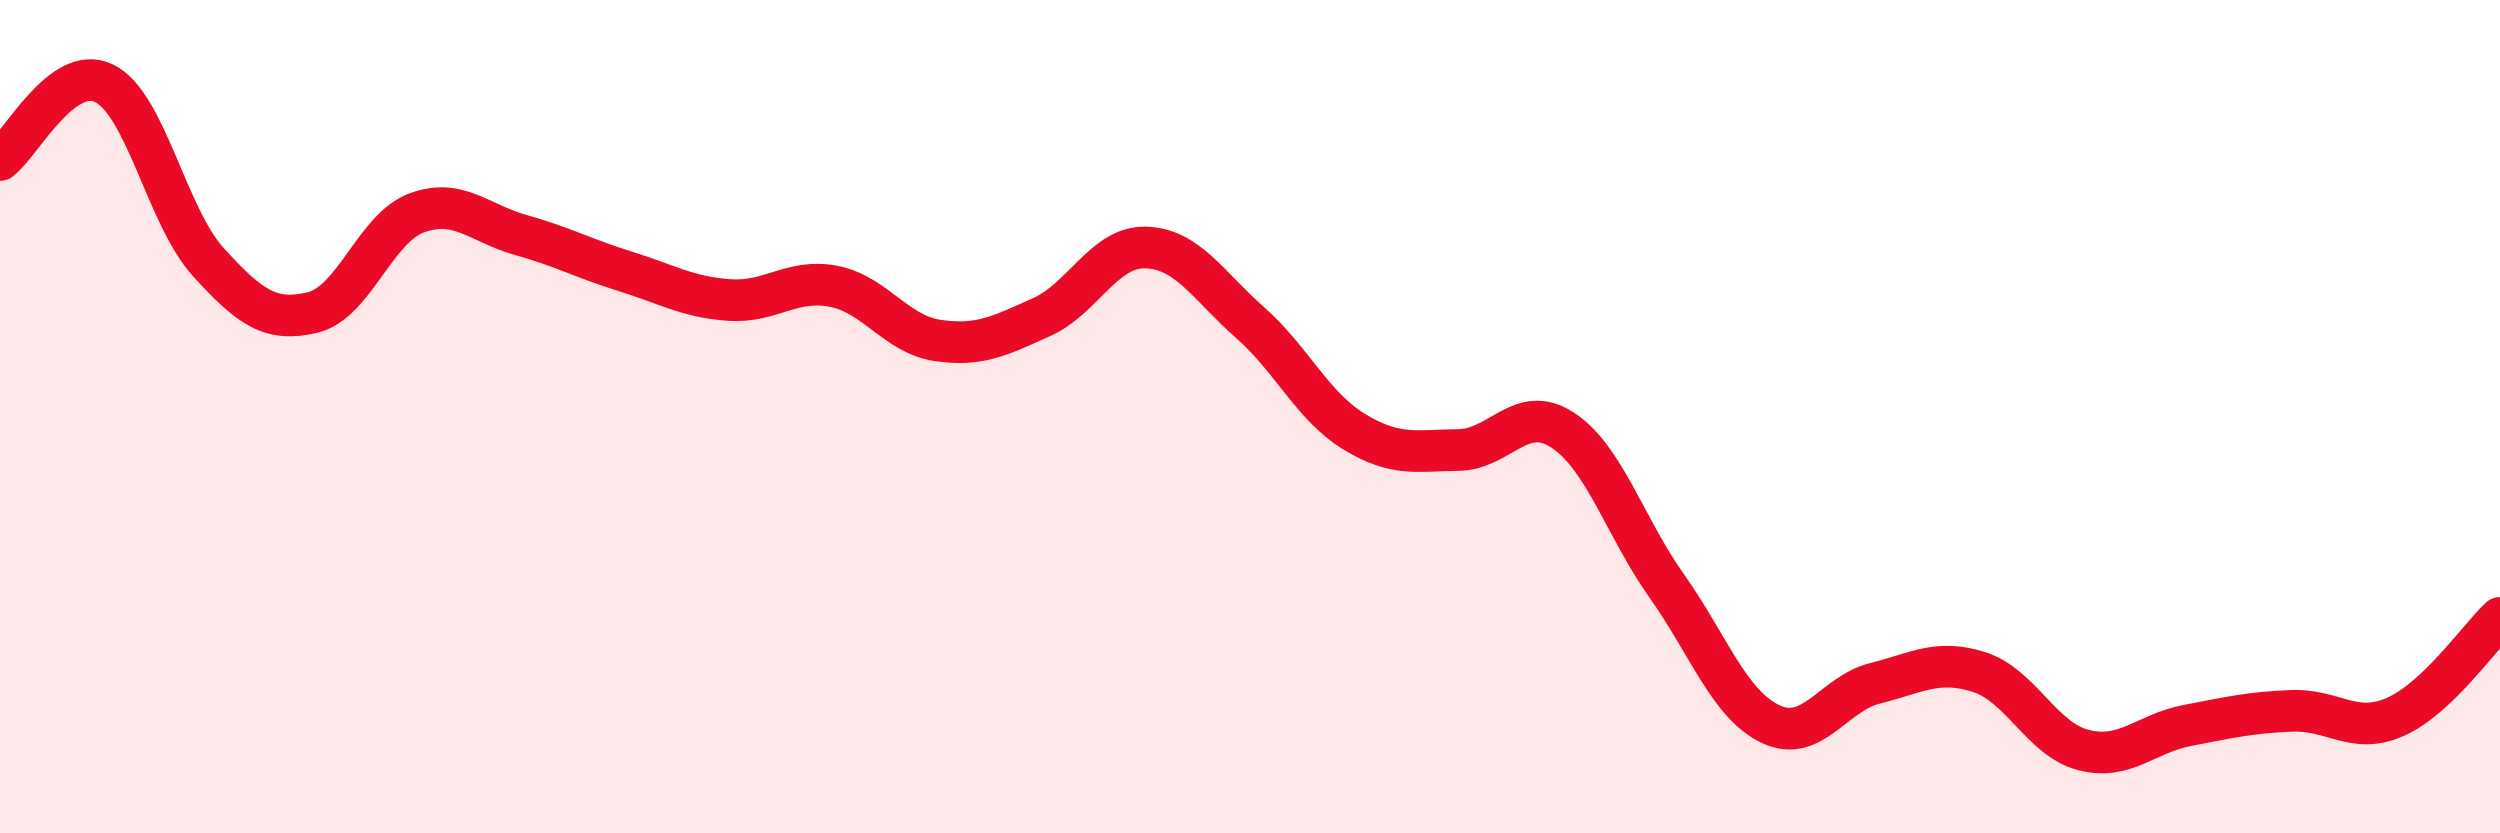 
    <svg width="60" height="20" viewBox="0 0 60 20" xmlns="http://www.w3.org/2000/svg">
      <path
        d="M 0,3.84 C 0.5,3.47 1.5,1.51 2.5,2 C 3.5,2.49 4,5.19 5,6.29 C 6,7.39 6.5,7.74 7.5,7.5 C 8.5,7.26 9,5.48 10,5.11 C 11,4.74 11.5,5.36 12.5,5.64 C 13.5,5.92 14,6.2 15,6.51 C 16,6.82 16.5,7.13 17.5,7.2 C 18.5,7.27 19,6.68 20,6.87 C 21,7.06 21.5,8.02 22.5,8.17 C 23.5,8.32 24,8.06 25,7.61 C 26,7.16 26.5,5.91 27.5,5.94 C 28.5,5.97 29,6.86 30,7.74 C 31,8.62 31.5,9.75 32.5,10.36 C 33.5,10.97 34,10.81 35,10.8 C 36,10.79 36.5,9.67 37.5,10.32 C 38.5,10.97 39,12.65 40,14.06 C 41,15.47 41.5,16.91 42.5,17.38 C 43.5,17.85 44,16.65 45,16.4 C 46,16.15 46.5,15.81 47.5,16.13 C 48.5,16.45 49,17.74 50,18 C 51,18.26 51.5,17.6 52.5,17.41 C 53.5,17.22 54,17.1 55,17.06 C 56,17.02 56.5,17.65 57.5,17.2 C 58.5,16.75 59.5,15.3 60,14.83L60 20L0 20Z"
        fill="#EB0A25"
        opacity="0.1"
        stroke-linecap="round"
        stroke-linejoin="round"
      />
      <path
        d="M 0,3.84 C 0.5,3.47 1.5,1.51 2.5,2 C 3.5,2.49 4,5.19 5,6.29 C 6,7.39 6.5,7.74 7.5,7.5 C 8.5,7.26 9,5.48 10,5.11 C 11,4.74 11.5,5.36 12.5,5.64 C 13.5,5.92 14,6.2 15,6.51 C 16,6.82 16.5,7.13 17.5,7.2 C 18.5,7.27 19,6.68 20,6.87 C 21,7.06 21.5,8.02 22.5,8.17 C 23.5,8.32 24,8.06 25,7.61 C 26,7.16 26.5,5.91 27.5,5.94 C 28.5,5.97 29,6.86 30,7.74 C 31,8.62 31.5,9.75 32.5,10.36 C 33.5,10.97 34,10.81 35,10.8 C 36,10.79 36.5,9.67 37.5,10.32 C 38.5,10.97 39,12.65 40,14.06 C 41,15.47 41.5,16.91 42.5,17.38 C 43.5,17.85 44,16.65 45,16.4 C 46,16.15 46.5,15.81 47.5,16.13 C 48.5,16.45 49,17.74 50,18 C 51,18.26 51.5,17.6 52.5,17.41 C 53.5,17.22 54,17.1 55,17.06 C 56,17.02 56.5,17.65 57.5,17.2 C 58.5,16.75 59.5,15.3 60,14.83"
        stroke="#EB0A25"
        stroke-width="1"
        fill="none"
        stroke-linecap="round"
        stroke-linejoin="round"
      />
    </svg>
  